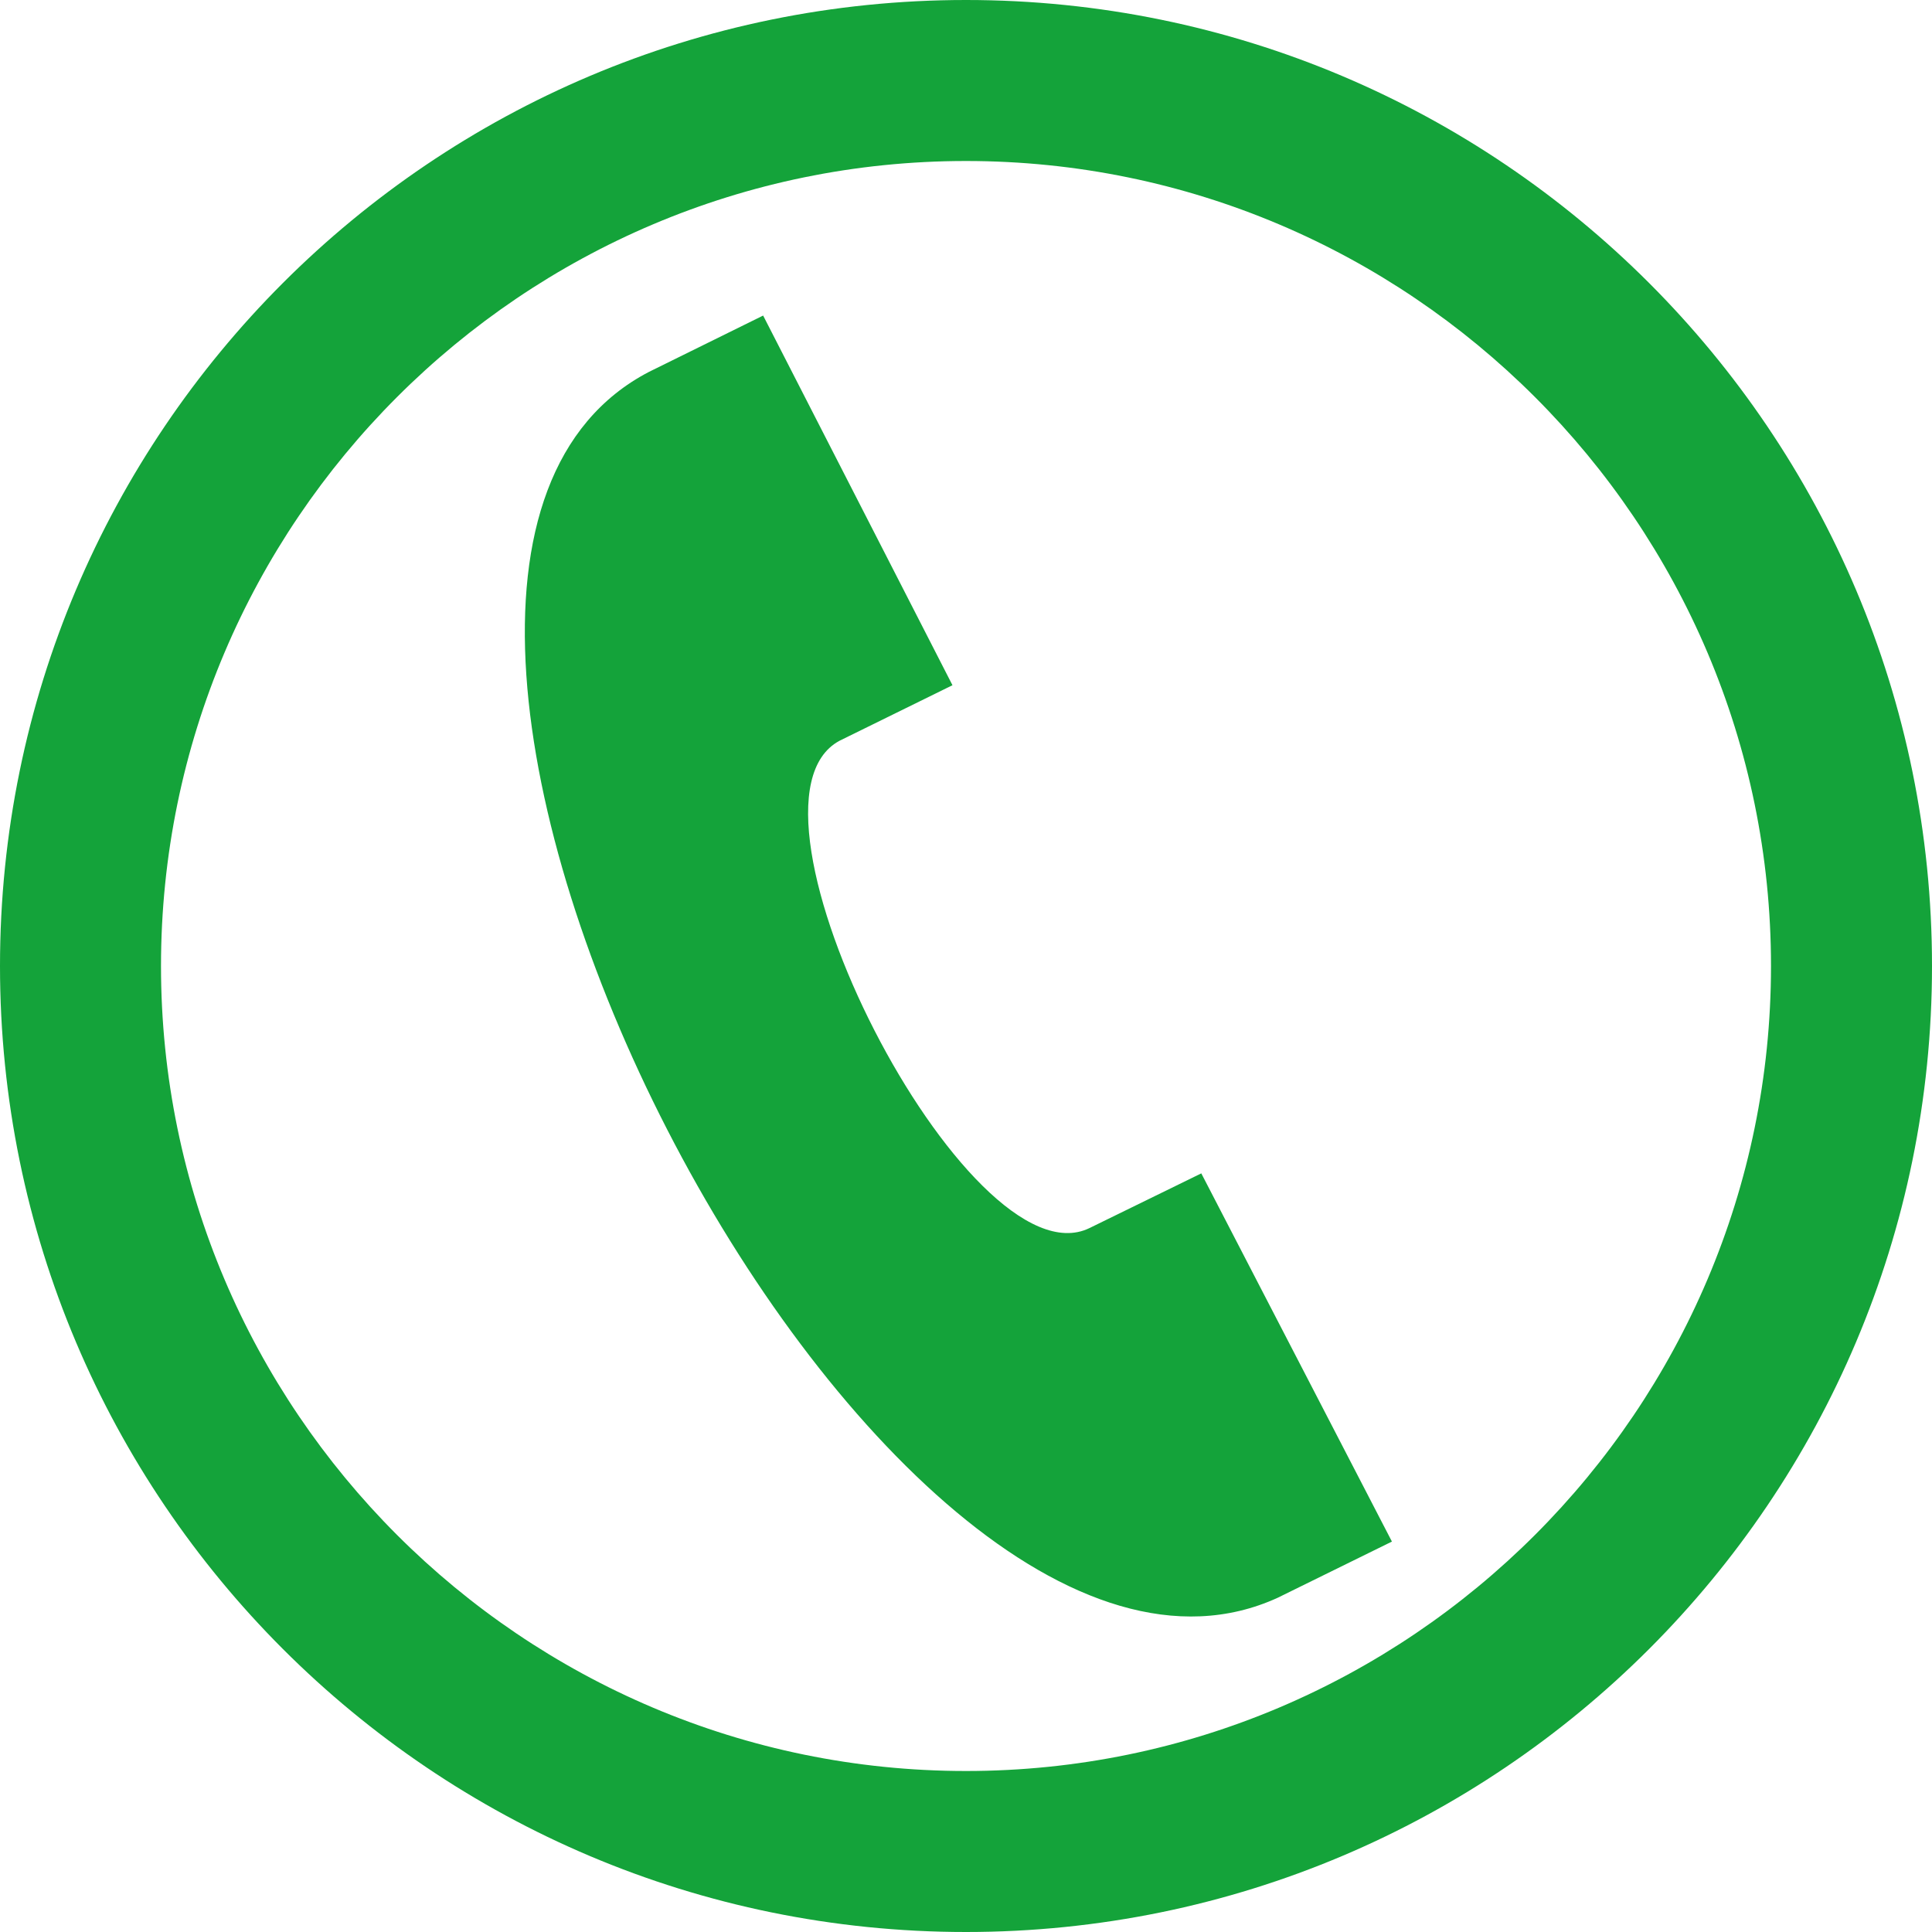 <?xml version="1.0" encoding="utf-8"?>
<!DOCTYPE svg PUBLIC "-//W3C//DTD SVG 1.1//EN" "http://www.w3.org/Graphics/SVG/1.1/DTD/svg11.dtd">
<svg version="1.1" id="Ebene_1" xmlns="http://www.w3.org/2000/svg" xmlns:xlink="http://www.w3.org/1999/xlink" x="0px" y="0px"
	 width="24px" height="24px" viewBox="0 0 24 24" enable-background="new 0 0 24 24" xml:space="preserve">
<path fill="#14a33a" d="M12,2c5.514,0,10,4.486,10,10s-4.486,10-10,10C6.486,22,2,17.514,2,12S6.486,2,12,2z M12,0C5.373,0,0,5.373,0,12
	s5.373,12,12,12s12-5.373,12-12S18.627,0,12,0z M17.291,19.15l-2.368-4.574l-1.39,0.68c-1.508,0.731-4.579-5.264-3.104-6.054
	l1.403-0.69L9.48,3.92l-1.419,0.7c-4.849,2.527,2.851,17.495,7.811,15.228L17.291,19.15z"/>
</svg>
